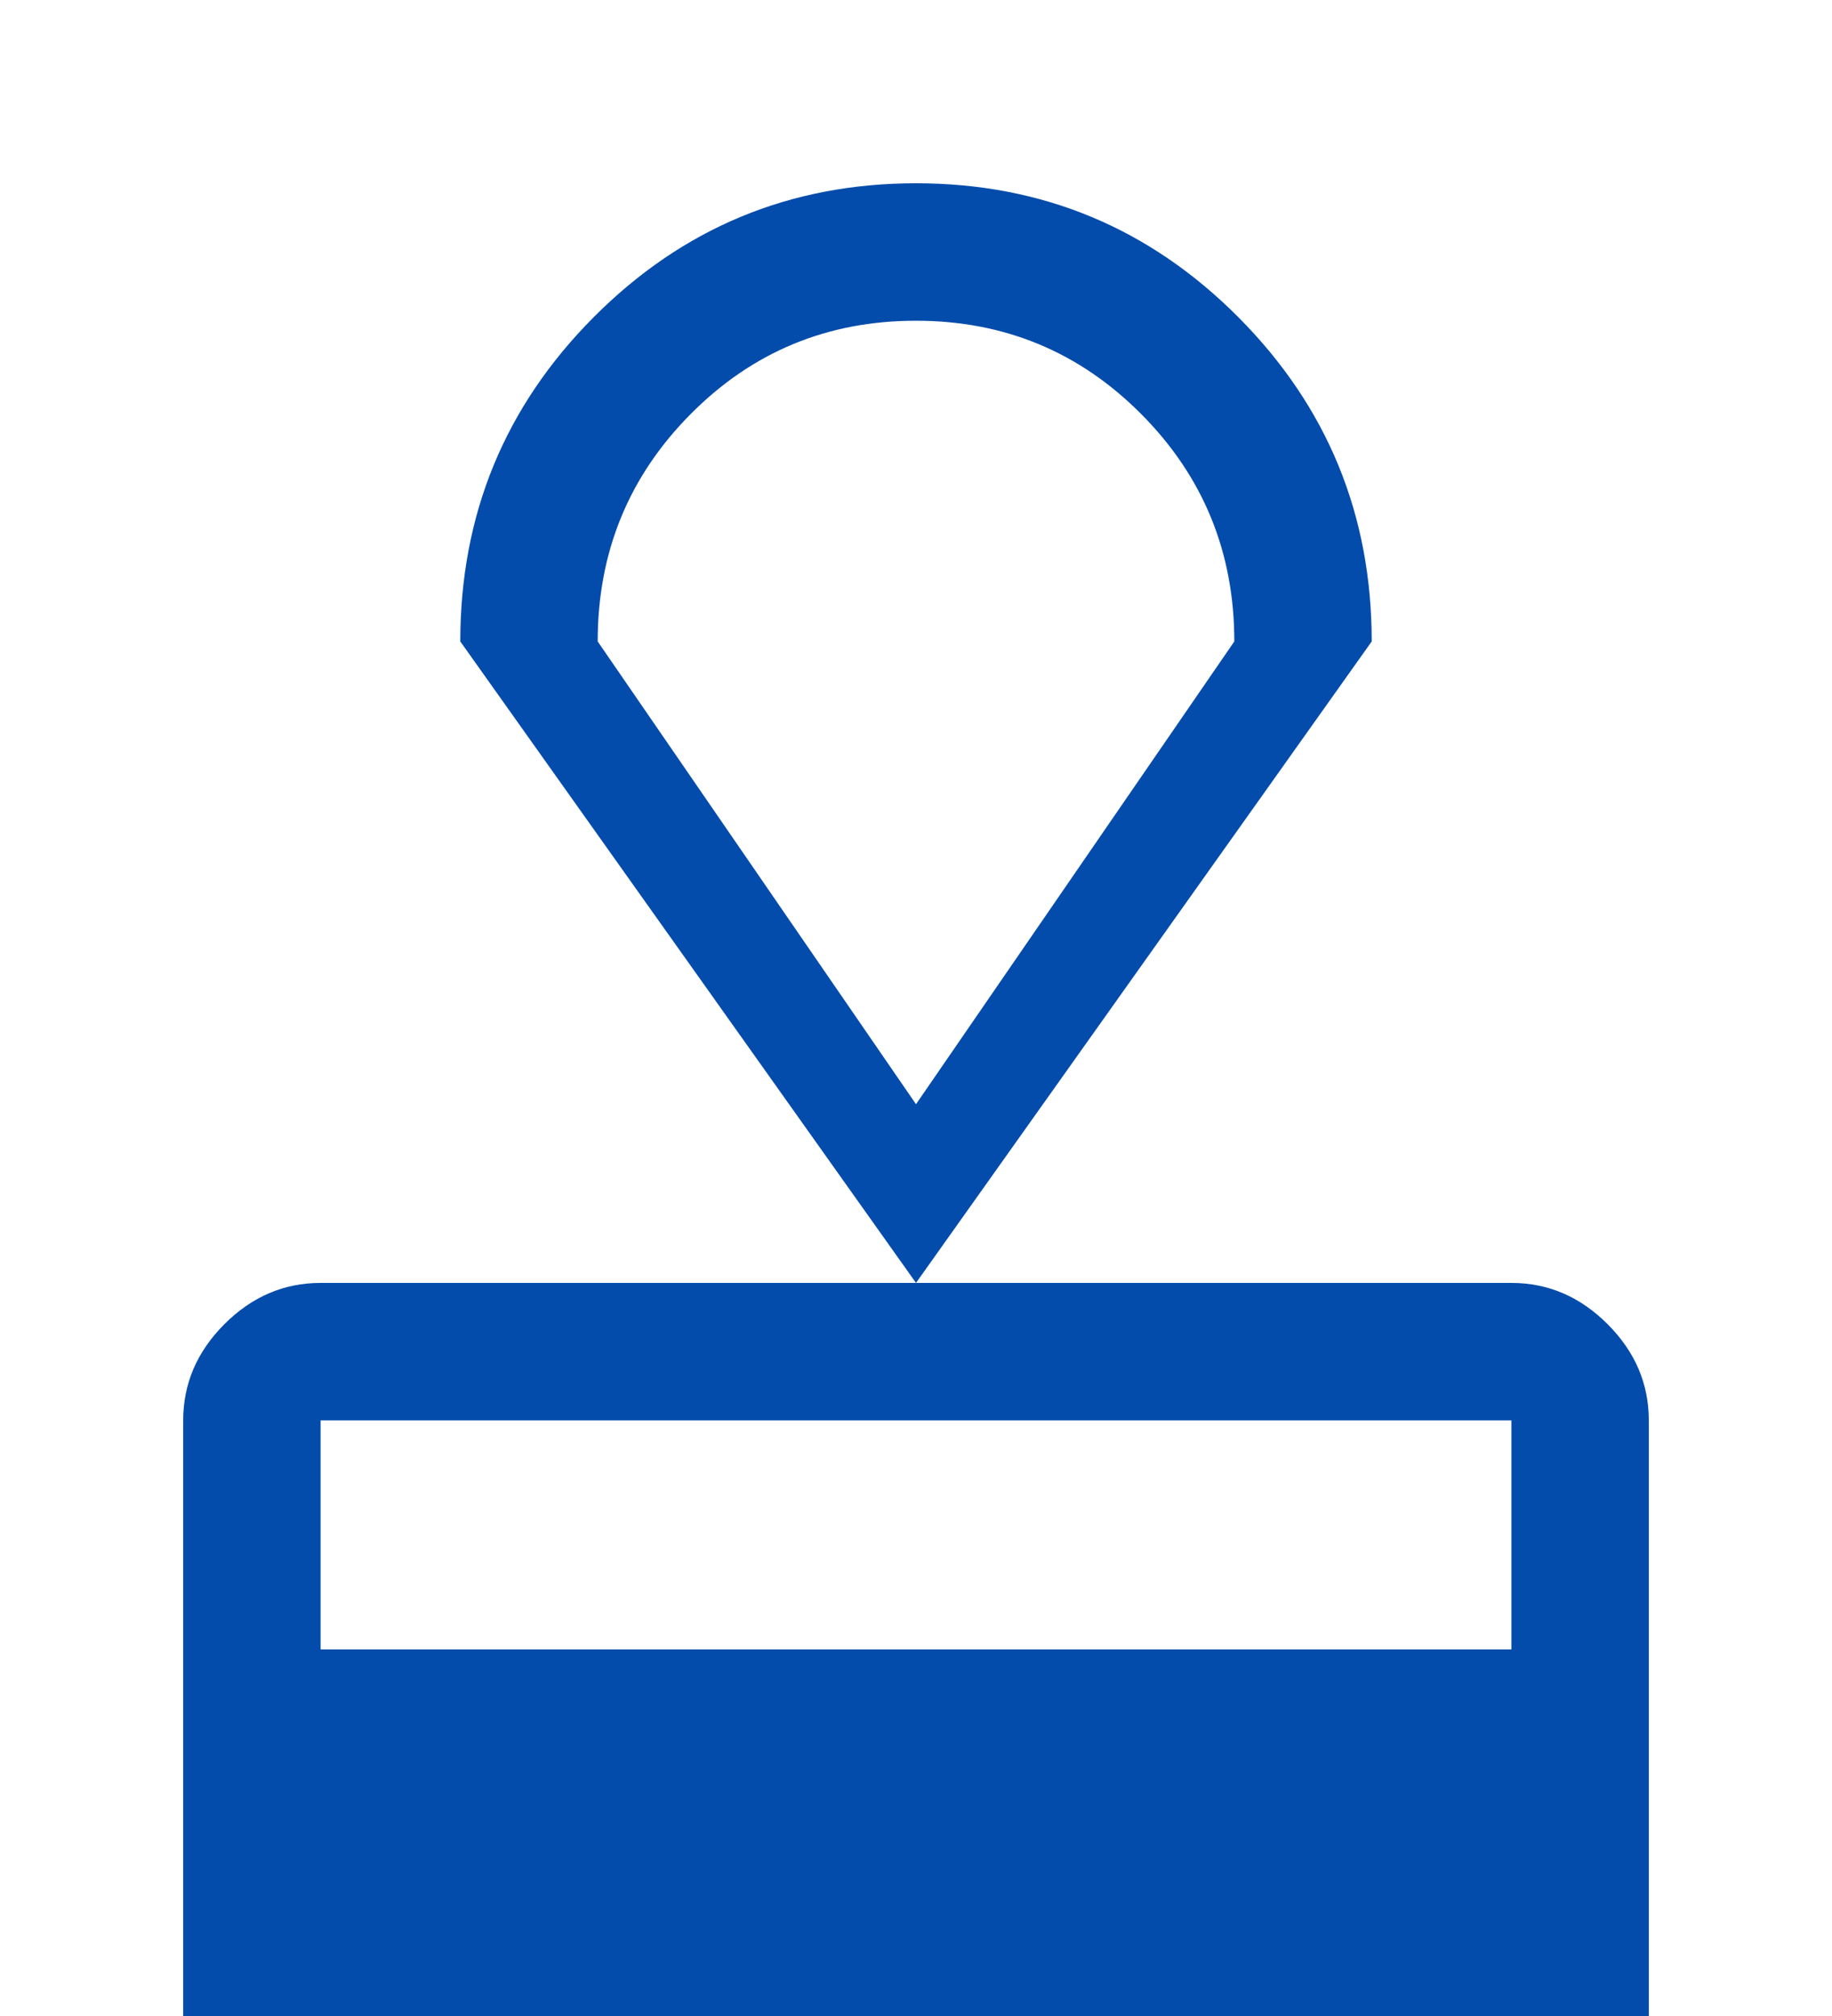<svg width="40" height="44" viewBox="0 0 40 44" fill="none" xmlns="http://www.w3.org/2000/svg">
<g filter="url(#filter0_d_14_144)">
<path d="M4 40V27C4 26.2 4.3 25.5 4.9 24.9C5.5 24.3 6.2 24 7 24H33C33.8 24 34.5 24.3 35.1 24.9C35.7 25.5 36 26.2 36 27V40H4ZM7 32H33V27H7V32ZM20 24L10.05 10C10.05 7.233 11.02 4.875 12.96 2.925C14.901 0.975 17.247 0 20 0C22.753 0 25.099 0.975 27.04 2.925C28.98 4.875 29.95 7.233 29.95 10L20 24ZM20 20.1L26.95 10C26.95 8.056 26.274 6.403 24.922 5.042C23.57 3.68 21.928 3 19.997 3C18.066 3 16.425 3.68 15.075 5.042C13.725 6.403 13.05 8.056 13.05 10L20 20.1Z" fill="#044CAB"/>
</g>
<defs>
<filter id="filter0_d_14_144" x="0" y="0" width="40" height="48" filterUnits="userSpaceOnUse" color-interpolation-filters="sRGB">
<feFlood flood-opacity="0" result="BackgroundImageFix"/>
<feColorMatrix in="SourceAlpha" type="matrix" values="0 0 0 0 0 0 0 0 0 0 0 0 0 0 0 0 0 0 127 0" result="hardAlpha"/>
<feOffset dy="4"/>
<feGaussianBlur stdDeviation="2"/>
<feComposite in2="hardAlpha" operator="out"/>
<feColorMatrix type="matrix" values="0 0 0 0 0 0 0 0 0 0 0 0 0 0 0 0 0 0 0.25 0"/>
<feBlend mode="normal" in2="BackgroundImageFix" result="effect1_dropShadow_14_144"/>
<feBlend mode="normal" in="SourceGraphic" in2="effect1_dropShadow_14_144" result="shape"/>
</filter>
</defs>
</svg>
